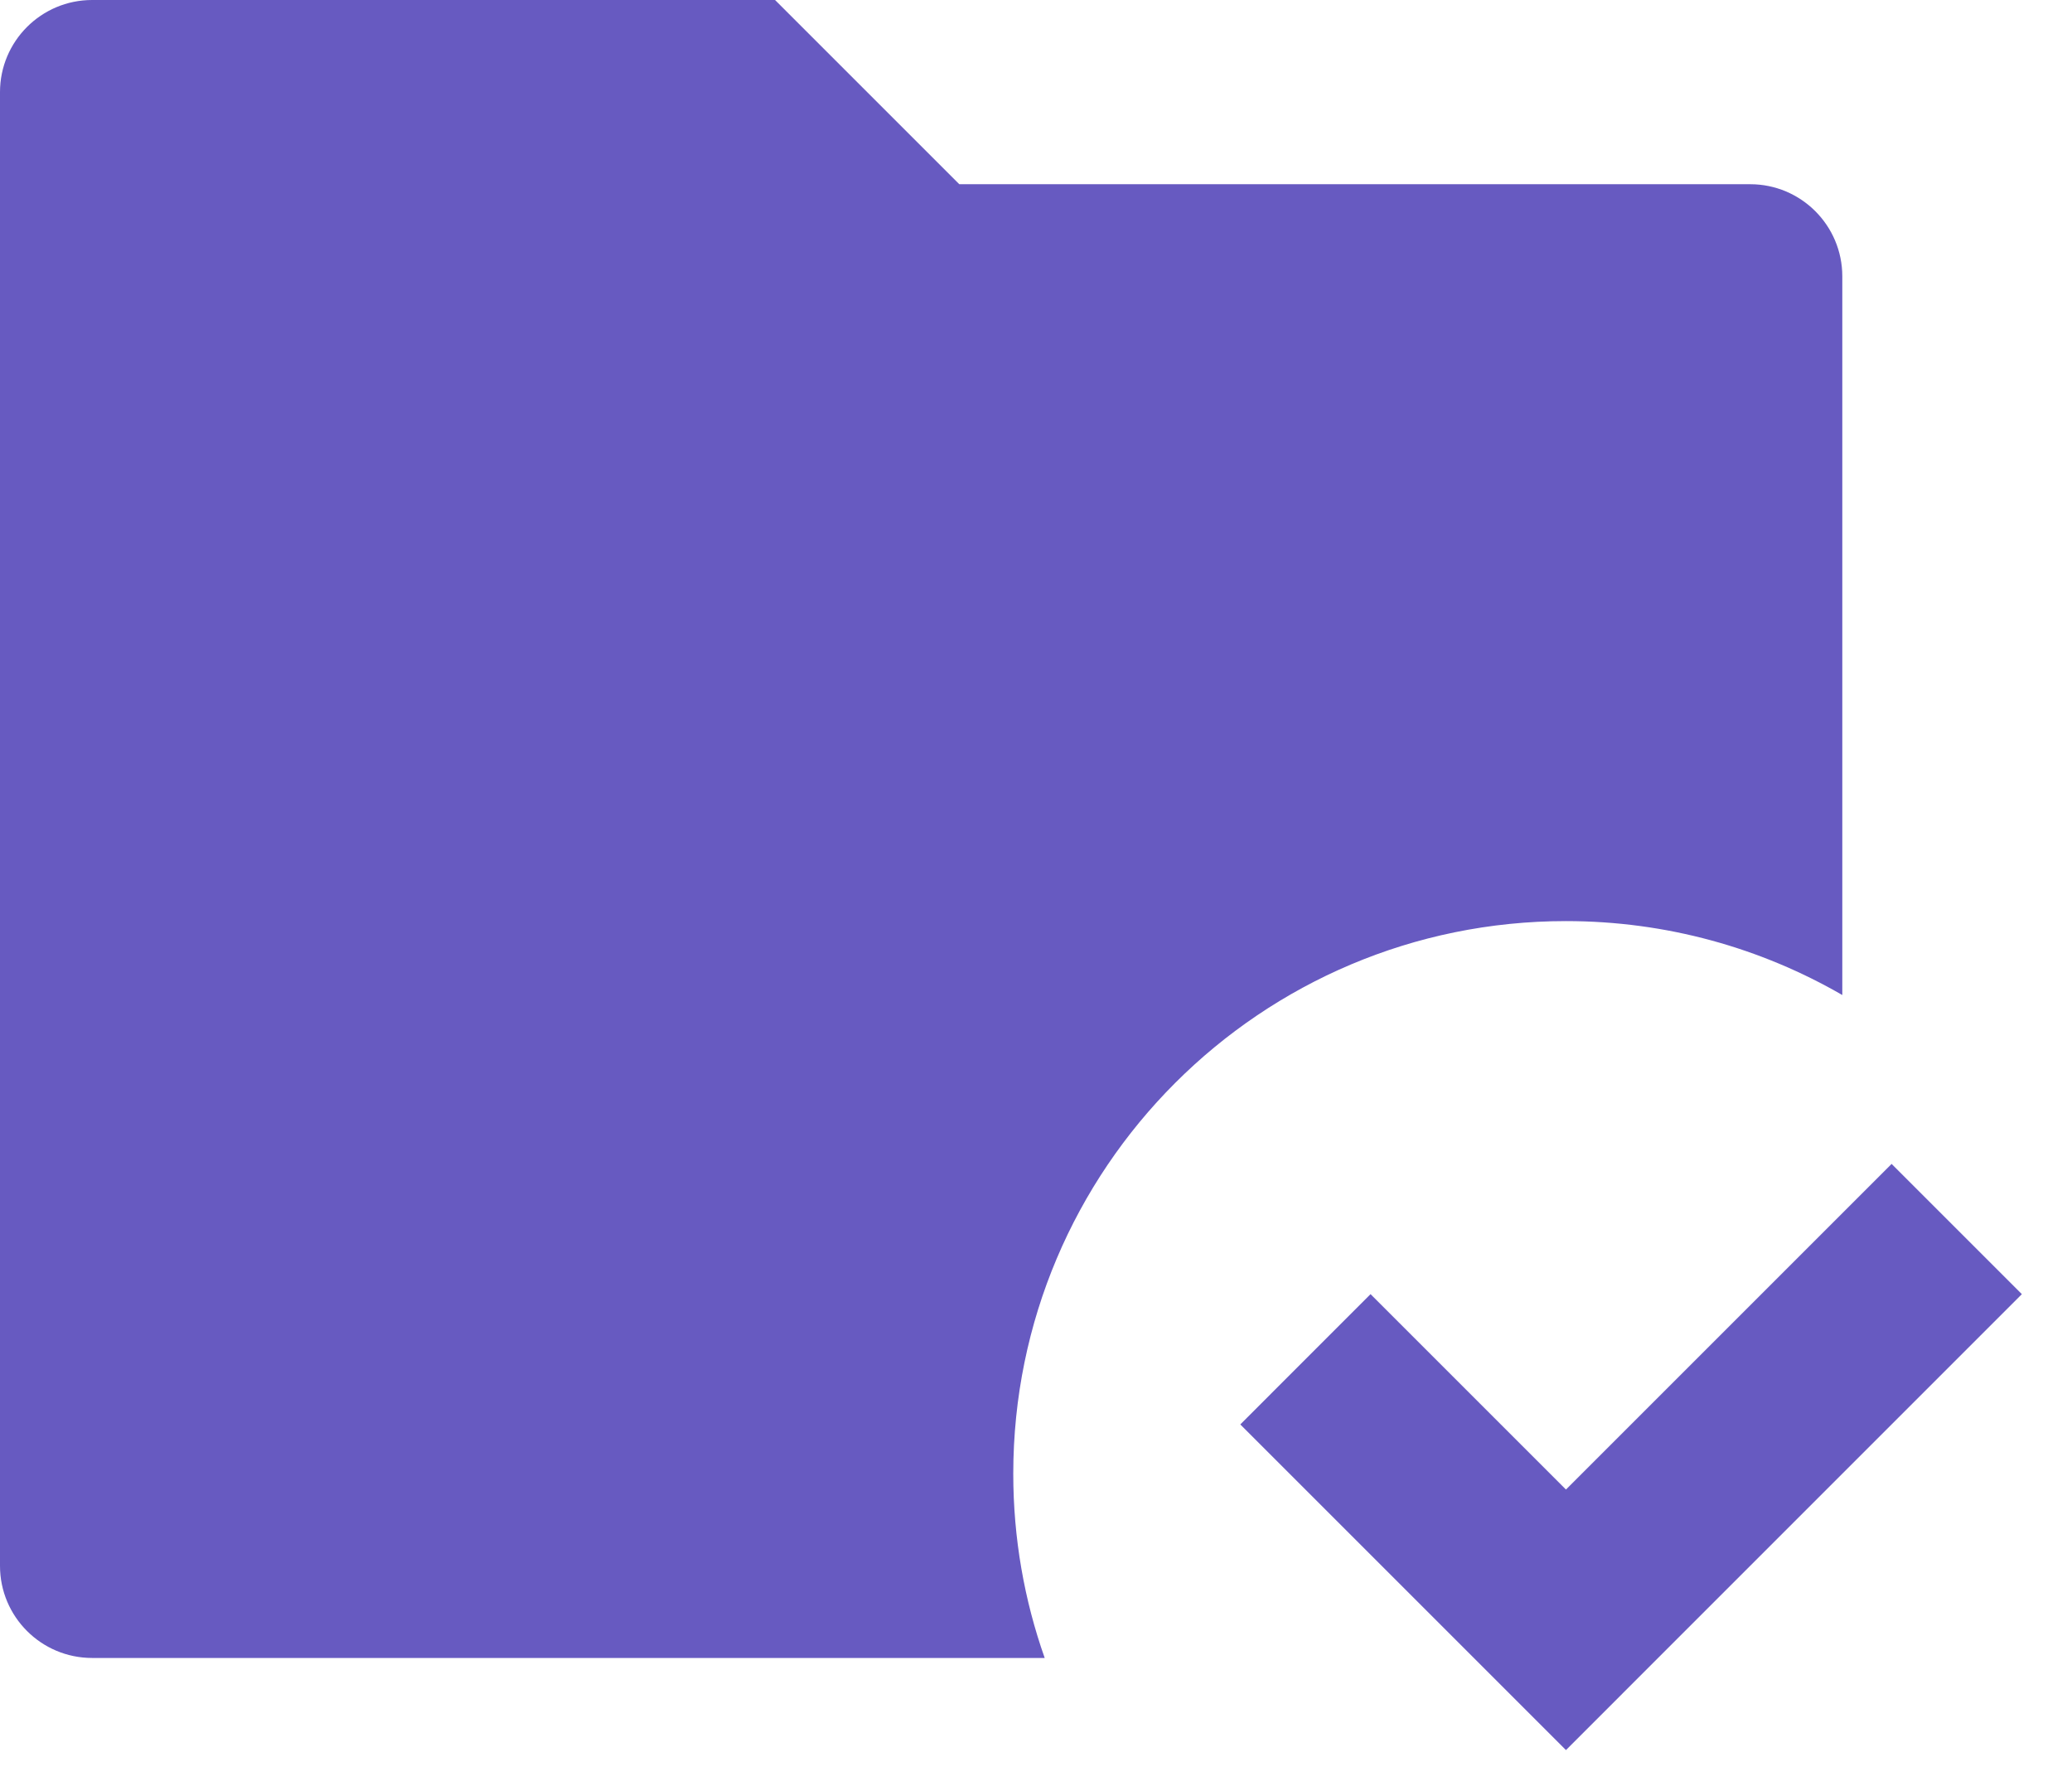 <svg width="35" height="30" viewBox="0 0 35 30" fill="none" xmlns="http://www.w3.org/2000/svg">
<path d="M26.452 15.56C28.152 15.56 29.746 16.015 31.12 16.809V4.668C31.12 3.809 30.423 3.112 29.564 3.112H16.204L13.092 0H1.556C0.697 0 0 0.697 0 1.556V26.452C0 27.311 0.697 28.008 1.556 28.008H17.647C17.303 27.034 17.116 25.987 17.116 24.896C17.116 19.74 21.296 15.56 26.452 15.56ZM20.951 24.063L26.452 29.564L34.153 21.862L31.953 19.662L26.452 25.163L23.151 21.862L20.951 24.063Z" fill="#675AC1"/>
</svg>
